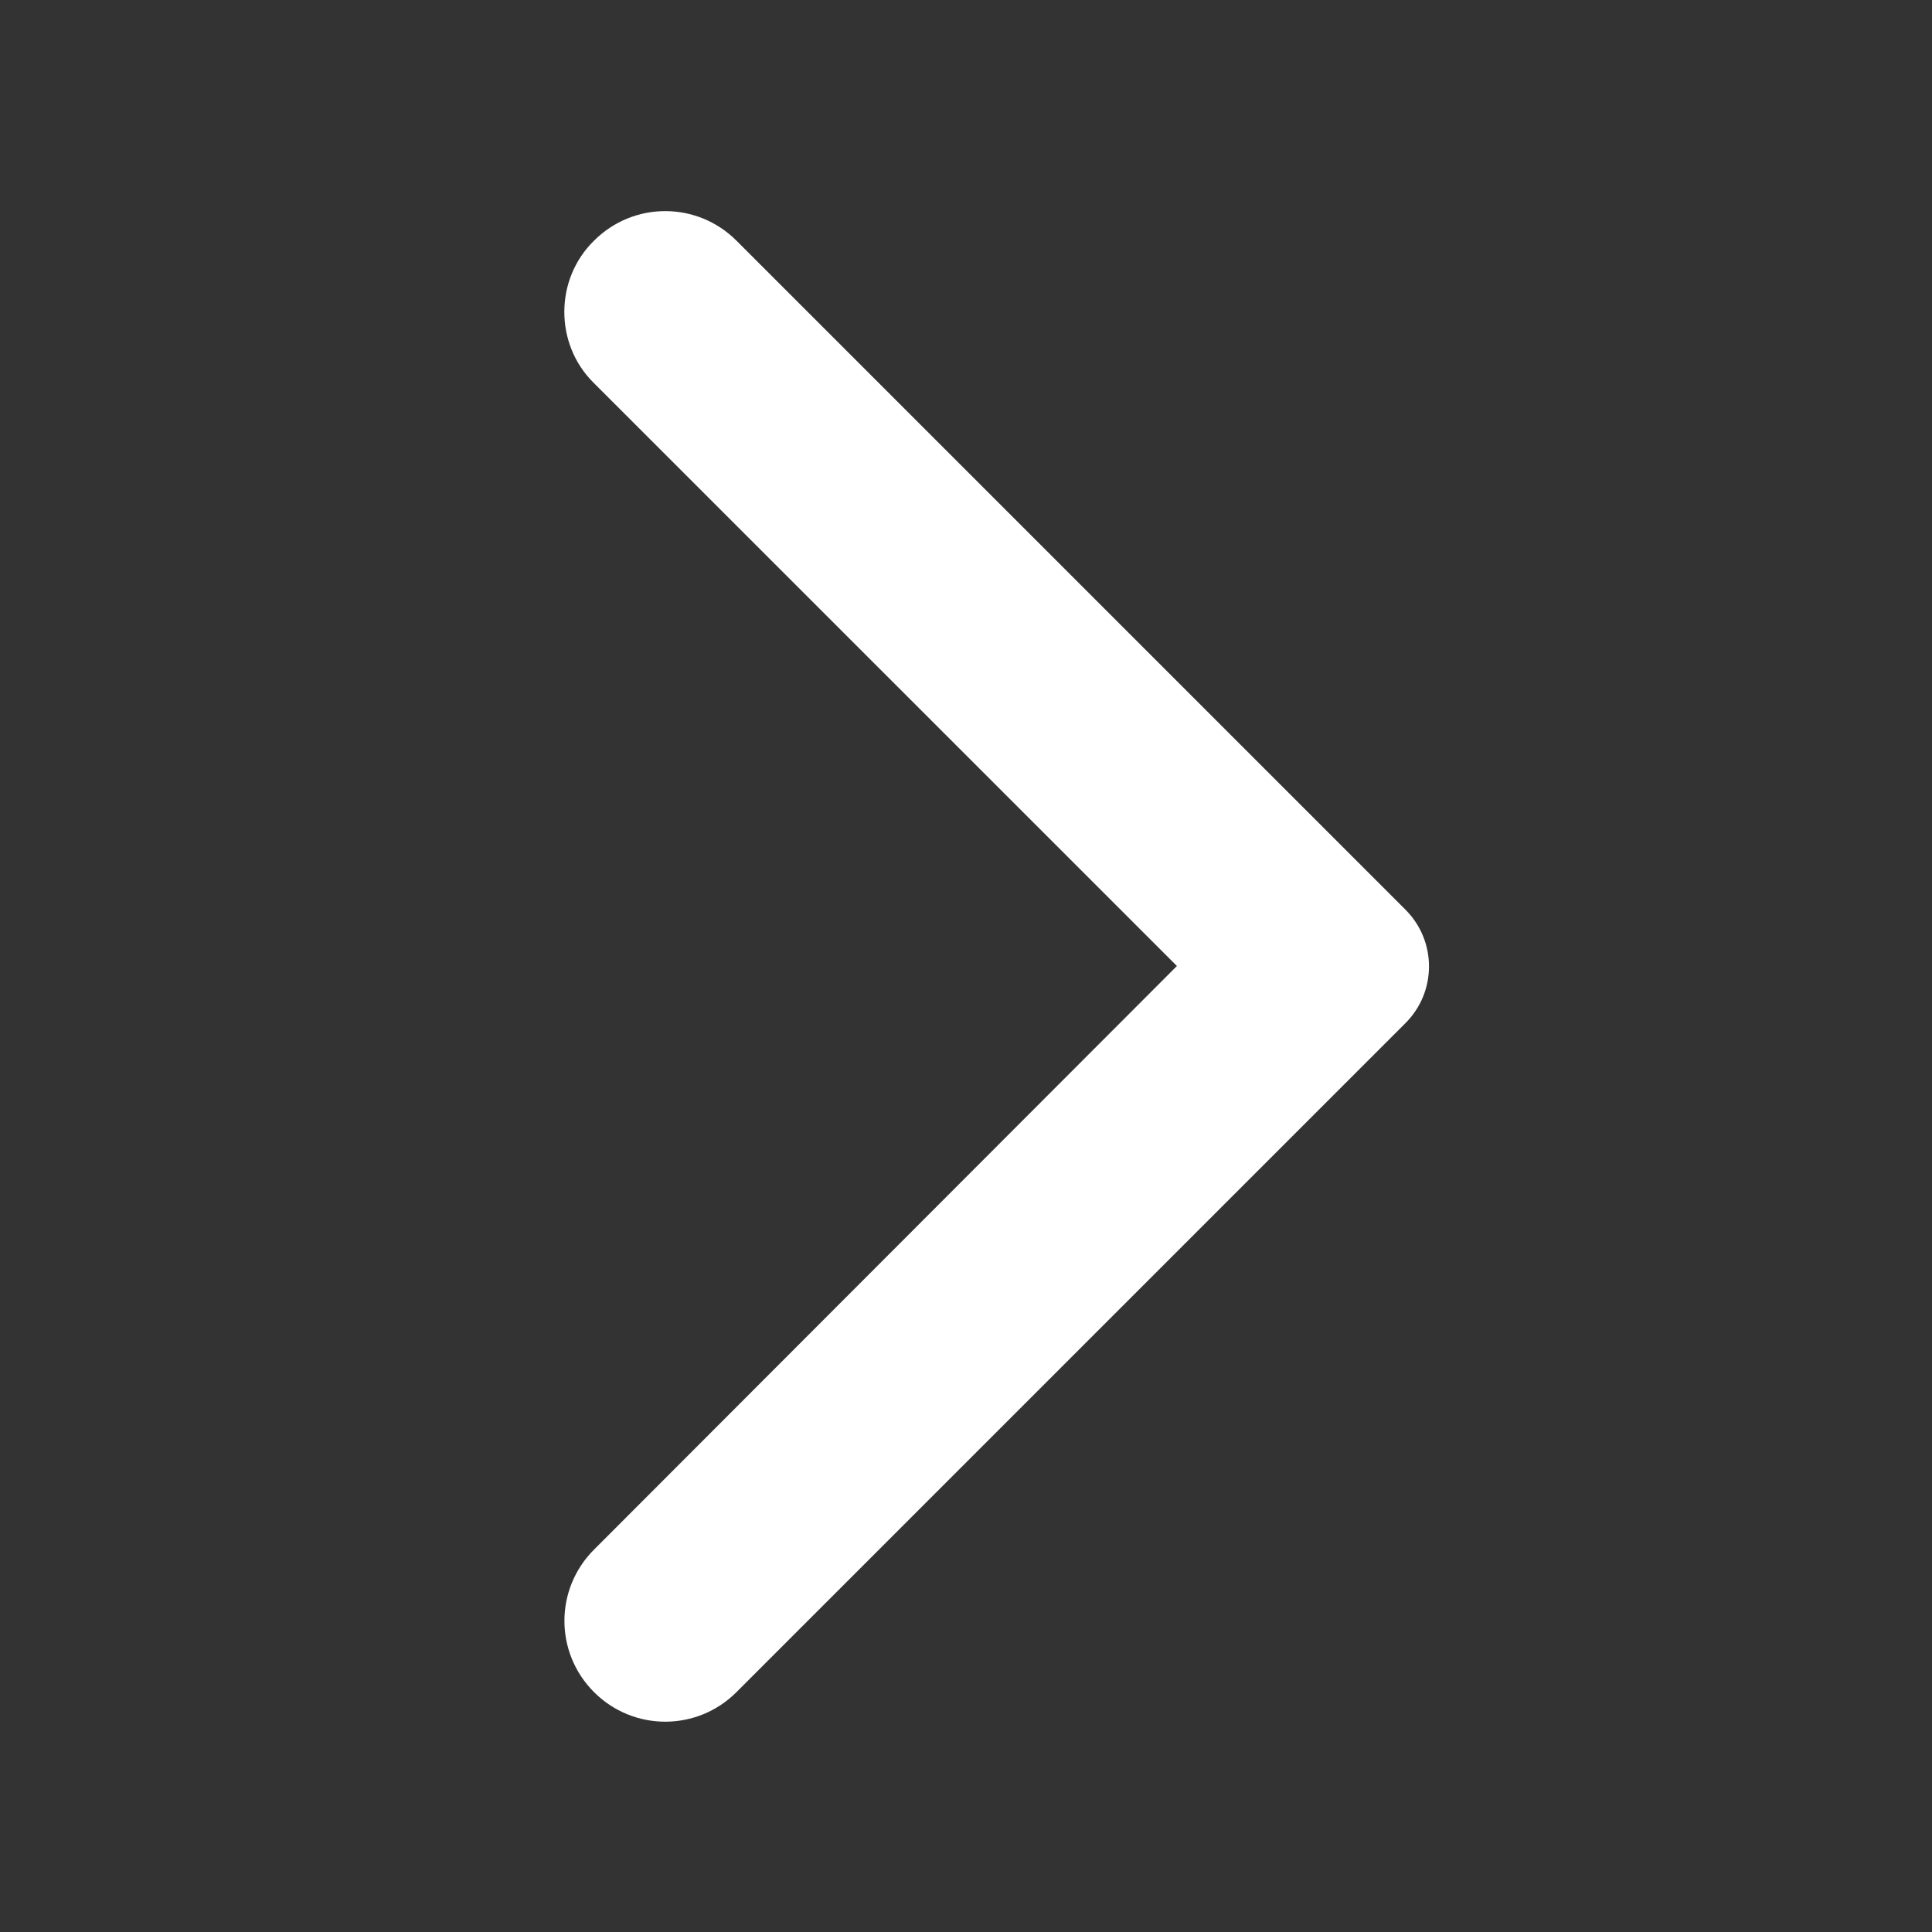 <svg xmlns="http://www.w3.org/2000/svg" width="24" height="24" viewBox="0 0 24 24" fill="none">
    <rect x="0" y="0" width="24" height="24" fill="#333333" stroke="none"/>
    <path d="M7.379 2.99C7.869 2.5 8.659 2.5 9.149 2.99L17.459 11.3C17.849 11.69 17.849 12.32 17.459 12.71L9.149 21.02C8.659 21.51 7.869 21.51 7.379 21.02C6.889 20.53 6.889 19.74 7.379 19.25L14.62 12L7.369 4.75C6.889 4.27 6.889 3.47 7.379 2.99Z" fill="white" fill-opacity="1"/>
</svg>